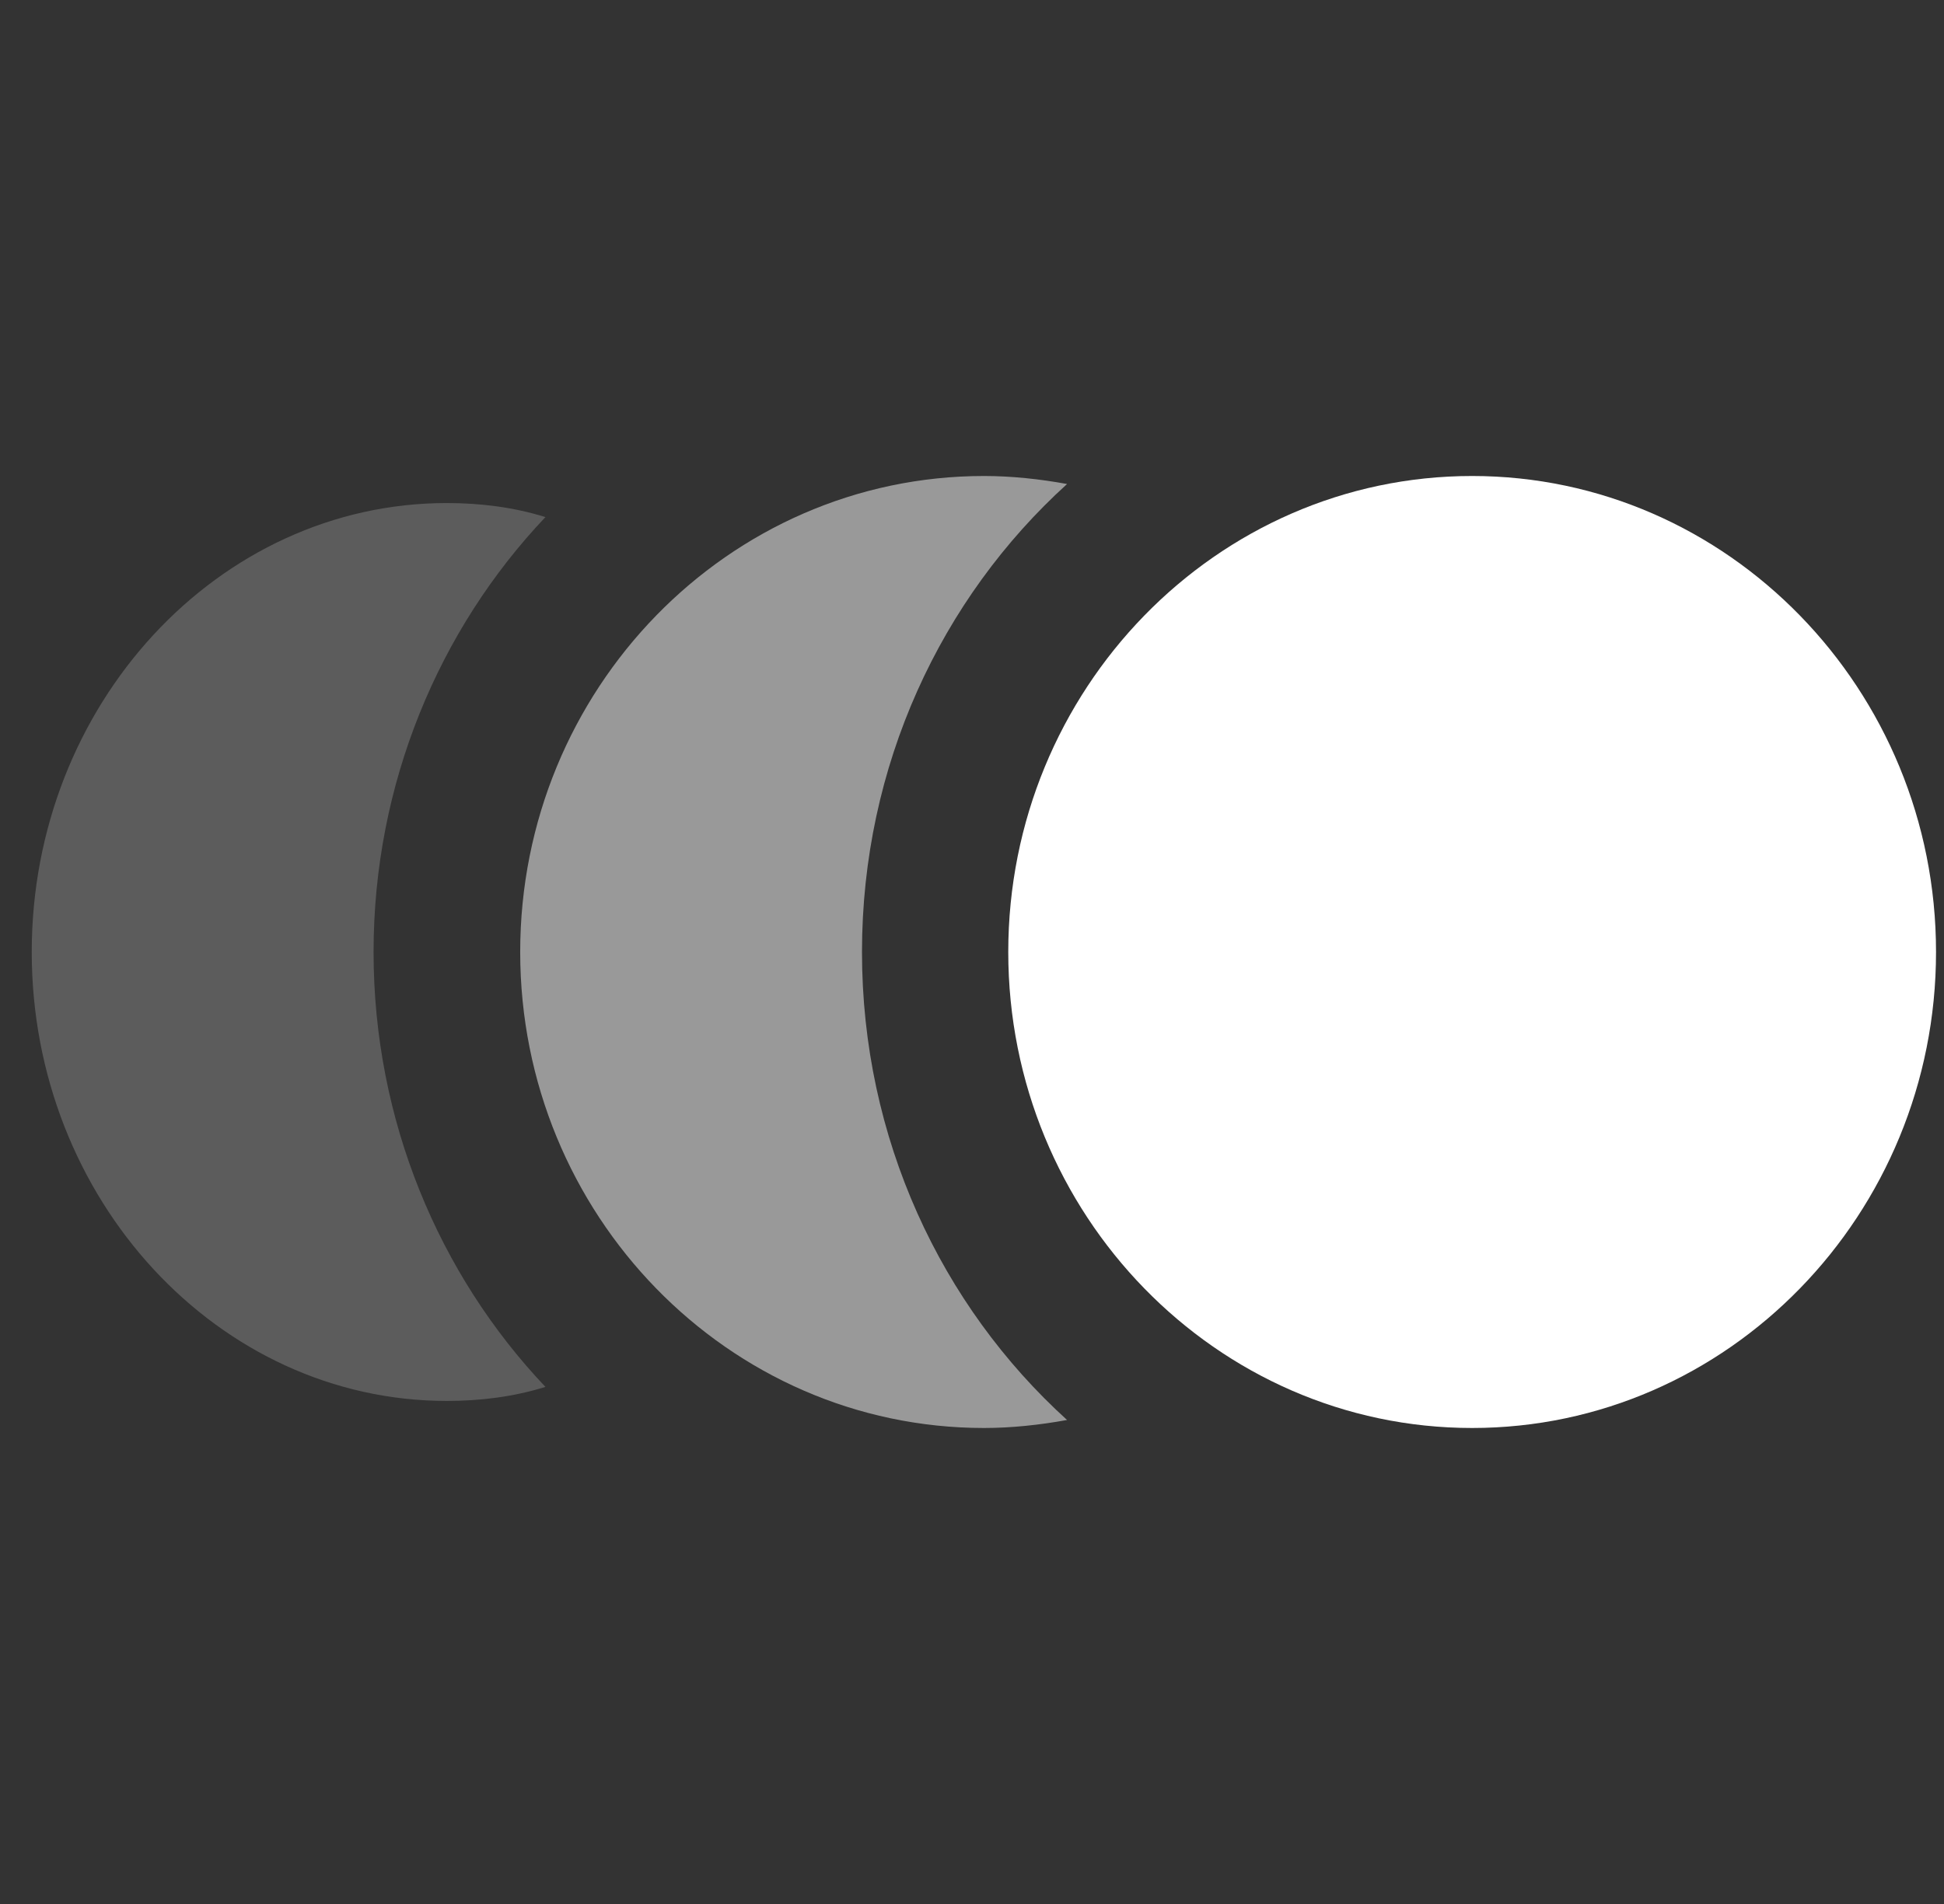 <svg width="49" height="48" viewBox="0 0 49 48" fill="none" xmlns="http://www.w3.org/2000/svg">
<rect x="0" y="0" width="49" height="48" fill="#333333" stroke="none"/>
<g clip-path="url(#clip0_414_22)">
<path d="M25.414 24C25.414 30.616 30.66 36 37.106 36C43.553 36 48.799 30.616 48.799 24C48.799 17.384 43.553 12 37.106 12C30.66 12 25.414 17.384 25.414 24Z" fill="white"/>
<path opacity="0.5" d="M26.896 12.202C26.207 12.076 25.493 12 24.804 12C18.355 12 13.112 17.381 13.112 24C13.112 30.619 18.355 36 24.804 36C25.493 36 26.207 35.924 26.896 35.798C23.721 32.918 21.727 28.699 21.727 24C21.727 19.301 23.721 15.082 26.896 12.202Z" fill="white"/>
<path opacity="0.2" d="M13.748 13.036C12.936 12.783 12.099 12.682 11.262 12.682C5.502 12.682 0.8 17.76 0.8 24C0.8 30.24 5.502 35.318 11.262 35.318C12.099 35.318 12.936 35.217 13.748 34.964C11.065 32.135 9.416 28.244 9.416 24C9.416 19.756 11.065 15.865 13.748 13.036Z" fill="white"/>
</g>
<defs>
<clipPath id="clip0_414_22">
<rect width="48" height="48" fill="white" transform="matrix(-1 0 0 1 48.799 0)"/>
</clipPath>
</defs>
</svg>
